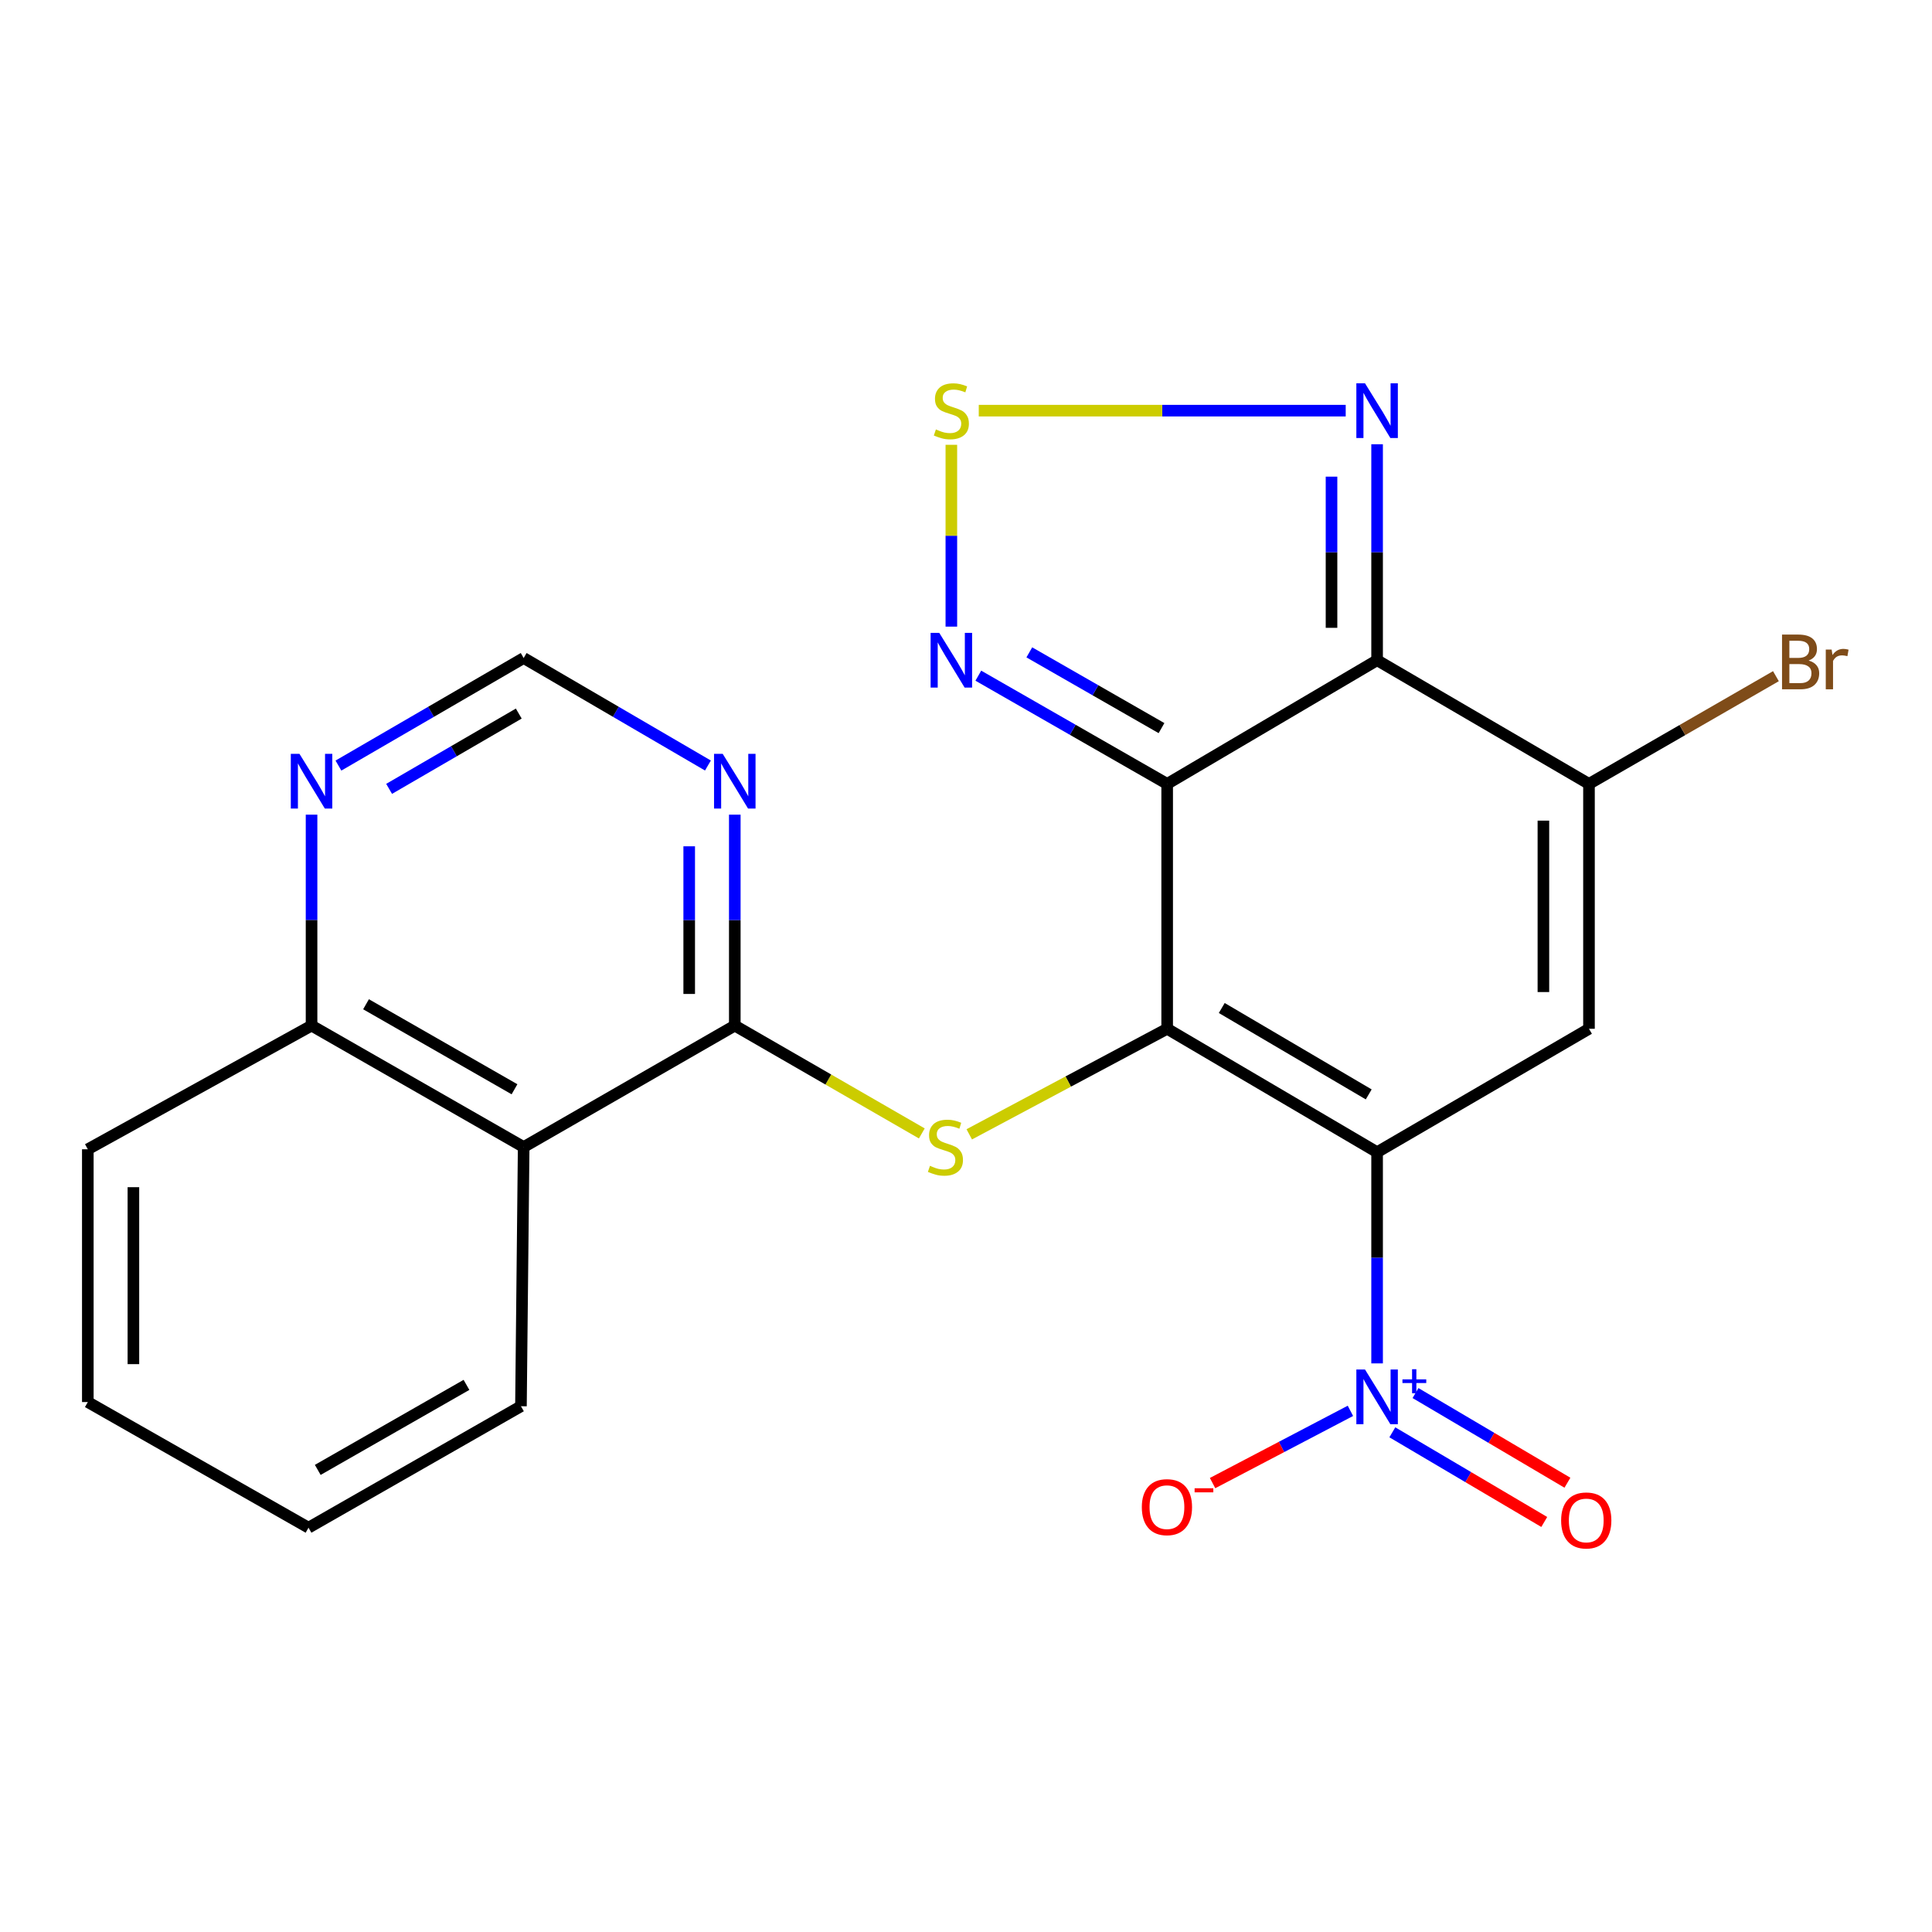 <?xml version='1.0' encoding='iso-8859-1'?>
<svg version='1.1' baseProfile='full'
              xmlns='http://www.w3.org/2000/svg'
                      xmlns:rdkit='http://www.rdkit.org/xml'
                      xmlns:xlink='http://www.w3.org/1999/xlink'
                  xml:space='preserve'
width='1000px' height='1000px' viewBox='0 0 1000 1000'>
<!-- END OF HEADER -->
<rect style='opacity:1.0;fill:#FFFFFF;stroke:none' width='1000' height='1000' x='0' y='0'> </rect>
<path class='bond-0' d='M 604.124,532.496 L 712.785,596.382' style='fill:none;fill-rule:evenodd;stroke:#000000;stroke-width:6px;stroke-linecap:butt;stroke-linejoin:miter;stroke-opacity:1' />
<path class='bond-0' d='M 632.381,521.74 L 708.444,566.461' style='fill:none;fill-rule:evenodd;stroke:#000000;stroke-width:6px;stroke-linecap:butt;stroke-linejoin:miter;stroke-opacity:1' />
<path class='bond-1' d='M 604.124,532.496 L 604.124,405.746' style='fill:none;fill-rule:evenodd;stroke:#000000;stroke-width:6px;stroke-linecap:butt;stroke-linejoin:miter;stroke-opacity:1' />
<path class='bond-6' d='M 604.124,532.496 L 552.905,559.814' style='fill:none;fill-rule:evenodd;stroke:#000000;stroke-width:6px;stroke-linecap:butt;stroke-linejoin:miter;stroke-opacity:1' />
<path class='bond-6' d='M 552.905,559.814 L 501.686,587.131' style='fill:none;fill-rule:evenodd;stroke:#CCCC00;stroke-width:6px;stroke-linecap:butt;stroke-linejoin:miter;stroke-opacity:1' />
<path class='bond-3' d='M 712.785,596.382 L 822.456,532.496' style='fill:none;fill-rule:evenodd;stroke:#000000;stroke-width:6px;stroke-linecap:butt;stroke-linejoin:miter;stroke-opacity:1' />
<path class='bond-4' d='M 712.785,596.382 L 712.785,651.035' style='fill:none;fill-rule:evenodd;stroke:#000000;stroke-width:6px;stroke-linecap:butt;stroke-linejoin:miter;stroke-opacity:1' />
<path class='bond-4' d='M 712.785,651.035 L 712.785,705.688' style='fill:none;fill-rule:evenodd;stroke:#0000FF;stroke-width:6px;stroke-linecap:butt;stroke-linejoin:miter;stroke-opacity:1' />
<path class='bond-2' d='M 604.124,405.746 L 712.785,341.729' style='fill:none;fill-rule:evenodd;stroke:#000000;stroke-width:6px;stroke-linecap:butt;stroke-linejoin:miter;stroke-opacity:1' />
<path class='bond-8' d='M 604.124,405.746 L 555.252,377.738' style='fill:none;fill-rule:evenodd;stroke:#000000;stroke-width:6px;stroke-linecap:butt;stroke-linejoin:miter;stroke-opacity:1' />
<path class='bond-8' d='M 555.252,377.738 L 506.38,349.729' style='fill:none;fill-rule:evenodd;stroke:#0000FF;stroke-width:6px;stroke-linecap:butt;stroke-linejoin:miter;stroke-opacity:1' />
<path class='bond-8' d='M 601.194,376.874 L 566.983,357.268' style='fill:none;fill-rule:evenodd;stroke:#000000;stroke-width:6px;stroke-linecap:butt;stroke-linejoin:miter;stroke-opacity:1' />
<path class='bond-8' d='M 566.983,357.268 L 532.773,337.662' style='fill:none;fill-rule:evenodd;stroke:#0000FF;stroke-width:6px;stroke-linecap:butt;stroke-linejoin:miter;stroke-opacity:1' />
<path class='bond-5' d='M 712.785,341.729 L 822.456,405.746' style='fill:none;fill-rule:evenodd;stroke:#000000;stroke-width:6px;stroke-linecap:butt;stroke-linejoin:miter;stroke-opacity:1' />
<path class='bond-9' d='M 712.785,341.729 L 712.785,285.837' style='fill:none;fill-rule:evenodd;stroke:#000000;stroke-width:6px;stroke-linecap:butt;stroke-linejoin:miter;stroke-opacity:1' />
<path class='bond-9' d='M 712.785,285.837 L 712.785,229.944' style='fill:none;fill-rule:evenodd;stroke:#0000FF;stroke-width:6px;stroke-linecap:butt;stroke-linejoin:miter;stroke-opacity:1' />
<path class='bond-9' d='M 689.192,324.961 L 689.192,285.837' style='fill:none;fill-rule:evenodd;stroke:#000000;stroke-width:6px;stroke-linecap:butt;stroke-linejoin:miter;stroke-opacity:1' />
<path class='bond-9' d='M 689.192,285.837 L 689.192,246.712' style='fill:none;fill-rule:evenodd;stroke:#0000FF;stroke-width:6px;stroke-linecap:butt;stroke-linejoin:miter;stroke-opacity:1' />
<path class='bond-24' d='M 822.456,532.496 L 822.456,405.746' style='fill:none;fill-rule:evenodd;stroke:#000000;stroke-width:6px;stroke-linecap:butt;stroke-linejoin:miter;stroke-opacity:1' />
<path class='bond-24' d='M 798.862,513.484 L 798.862,424.759' style='fill:none;fill-rule:evenodd;stroke:#000000;stroke-width:6px;stroke-linecap:butt;stroke-linejoin:miter;stroke-opacity:1' />
<path class='bond-13' d='M 698.975,730.251 L 663.3,748.946' style='fill:none;fill-rule:evenodd;stroke:#0000FF;stroke-width:6px;stroke-linecap:butt;stroke-linejoin:miter;stroke-opacity:1' />
<path class='bond-13' d='M 663.3,748.946 L 627.626,767.641' style='fill:none;fill-rule:evenodd;stroke:#FF0000;stroke-width:6px;stroke-linecap:butt;stroke-linejoin:miter;stroke-opacity:1' />
<path class='bond-14' d='M 720.672,741.366 L 759.988,764.569' style='fill:none;fill-rule:evenodd;stroke:#0000FF;stroke-width:6px;stroke-linecap:butt;stroke-linejoin:miter;stroke-opacity:1' />
<path class='bond-14' d='M 759.988,764.569 L 799.305,787.771' style='fill:none;fill-rule:evenodd;stroke:#FF0000;stroke-width:6px;stroke-linecap:butt;stroke-linejoin:miter;stroke-opacity:1' />
<path class='bond-14' d='M 732.663,721.047 L 771.98,744.25' style='fill:none;fill-rule:evenodd;stroke:#0000FF;stroke-width:6px;stroke-linecap:butt;stroke-linejoin:miter;stroke-opacity:1' />
<path class='bond-14' d='M 771.98,744.25 L 811.296,767.452' style='fill:none;fill-rule:evenodd;stroke:#FF0000;stroke-width:6px;stroke-linecap:butt;stroke-linejoin:miter;stroke-opacity:1' />
<path class='bond-18' d='M 822.456,405.746 L 870.835,377.866' style='fill:none;fill-rule:evenodd;stroke:#000000;stroke-width:6px;stroke-linecap:butt;stroke-linejoin:miter;stroke-opacity:1' />
<path class='bond-18' d='M 870.835,377.866 L 919.215,349.986' style='fill:none;fill-rule:evenodd;stroke:#7F4C19;stroke-width:6px;stroke-linecap:butt;stroke-linejoin:miter;stroke-opacity:1' />
<path class='bond-7' d='M 477.128,586.659 L 428.727,558.752' style='fill:none;fill-rule:evenodd;stroke:#CCCC00;stroke-width:6px;stroke-linecap:butt;stroke-linejoin:miter;stroke-opacity:1' />
<path class='bond-7' d='M 428.727,558.752 L 380.326,530.845' style='fill:none;fill-rule:evenodd;stroke:#000000;stroke-width:6px;stroke-linecap:butt;stroke-linejoin:miter;stroke-opacity:1' />
<path class='bond-11' d='M 380.326,530.845 L 271.048,593.708' style='fill:none;fill-rule:evenodd;stroke:#000000;stroke-width:6px;stroke-linecap:butt;stroke-linejoin:miter;stroke-opacity:1' />
<path class='bond-12' d='M 380.326,530.845 L 380.326,476.256' style='fill:none;fill-rule:evenodd;stroke:#000000;stroke-width:6px;stroke-linecap:butt;stroke-linejoin:miter;stroke-opacity:1' />
<path class='bond-12' d='M 380.326,476.256 L 380.326,421.666' style='fill:none;fill-rule:evenodd;stroke:#0000FF;stroke-width:6px;stroke-linecap:butt;stroke-linejoin:miter;stroke-opacity:1' />
<path class='bond-12' d='M 356.732,514.468 L 356.732,476.256' style='fill:none;fill-rule:evenodd;stroke:#000000;stroke-width:6px;stroke-linecap:butt;stroke-linejoin:miter;stroke-opacity:1' />
<path class='bond-12' d='M 356.732,476.256 L 356.732,438.043' style='fill:none;fill-rule:evenodd;stroke:#0000FF;stroke-width:6px;stroke-linecap:butt;stroke-linejoin:miter;stroke-opacity:1' />
<path class='bond-10' d='M 492.421,324.34 L 492.421,277.285' style='fill:none;fill-rule:evenodd;stroke:#0000FF;stroke-width:6px;stroke-linecap:butt;stroke-linejoin:miter;stroke-opacity:1' />
<path class='bond-10' d='M 492.421,277.285 L 492.421,230.229' style='fill:none;fill-rule:evenodd;stroke:#CCCC00;stroke-width:6px;stroke-linecap:butt;stroke-linejoin:miter;stroke-opacity:1' />
<path class='bond-23' d='M 696.536,212.555 L 601.57,212.555' style='fill:none;fill-rule:evenodd;stroke:#0000FF;stroke-width:6px;stroke-linecap:butt;stroke-linejoin:miter;stroke-opacity:1' />
<path class='bond-23' d='M 601.57,212.555 L 506.604,212.555' style='fill:none;fill-rule:evenodd;stroke:#CCCC00;stroke-width:6px;stroke-linecap:butt;stroke-linejoin:miter;stroke-opacity:1' />
<path class='bond-17' d='M 271.048,593.708 L 161.26,530.845' style='fill:none;fill-rule:evenodd;stroke:#000000;stroke-width:6px;stroke-linecap:butt;stroke-linejoin:miter;stroke-opacity:1' />
<path class='bond-17' d='M 266.304,563.804 L 189.451,519.8' style='fill:none;fill-rule:evenodd;stroke:#000000;stroke-width:6px;stroke-linecap:butt;stroke-linejoin:miter;stroke-opacity:1' />
<path class='bond-19' d='M 271.048,593.708 L 269.646,727.864' style='fill:none;fill-rule:evenodd;stroke:#000000;stroke-width:6px;stroke-linecap:butt;stroke-linejoin:miter;stroke-opacity:1' />
<path class='bond-16' d='M 366.423,396.233 L 318.736,368.411' style='fill:none;fill-rule:evenodd;stroke:#0000FF;stroke-width:6px;stroke-linecap:butt;stroke-linejoin:miter;stroke-opacity:1' />
<path class='bond-16' d='M 318.736,368.411 L 271.048,340.589' style='fill:none;fill-rule:evenodd;stroke:#000000;stroke-width:6px;stroke-linecap:butt;stroke-linejoin:miter;stroke-opacity:1' />
<path class='bond-15' d='M 175.174,396.264 L 223.111,368.426' style='fill:none;fill-rule:evenodd;stroke:#0000FF;stroke-width:6px;stroke-linecap:butt;stroke-linejoin:miter;stroke-opacity:1' />
<path class='bond-15' d='M 223.111,368.426 L 271.048,340.589' style='fill:none;fill-rule:evenodd;stroke:#000000;stroke-width:6px;stroke-linecap:butt;stroke-linejoin:miter;stroke-opacity:1' />
<path class='bond-15' d='M 201.403,408.316 L 234.959,388.829' style='fill:none;fill-rule:evenodd;stroke:#0000FF;stroke-width:6px;stroke-linecap:butt;stroke-linejoin:miter;stroke-opacity:1' />
<path class='bond-15' d='M 234.959,388.829 L 268.515,369.343' style='fill:none;fill-rule:evenodd;stroke:#000000;stroke-width:6px;stroke-linecap:butt;stroke-linejoin:miter;stroke-opacity:1' />
<path class='bond-25' d='M 161.26,421.666 L 161.26,476.256' style='fill:none;fill-rule:evenodd;stroke:#0000FF;stroke-width:6px;stroke-linecap:butt;stroke-linejoin:miter;stroke-opacity:1' />
<path class='bond-25' d='M 161.26,476.256 L 161.26,530.845' style='fill:none;fill-rule:evenodd;stroke:#000000;stroke-width:6px;stroke-linecap:butt;stroke-linejoin:miter;stroke-opacity:1' />
<path class='bond-20' d='M 161.26,530.845 L 45.455,594.862' style='fill:none;fill-rule:evenodd;stroke:#000000;stroke-width:6px;stroke-linecap:butt;stroke-linejoin:miter;stroke-opacity:1' />
<path class='bond-21' d='M 269.646,727.864 L 159.687,790.728' style='fill:none;fill-rule:evenodd;stroke:#000000;stroke-width:6px;stroke-linecap:butt;stroke-linejoin:miter;stroke-opacity:1' />
<path class='bond-21' d='M 241.442,716.811 L 164.471,760.816' style='fill:none;fill-rule:evenodd;stroke:#000000;stroke-width:6px;stroke-linecap:butt;stroke-linejoin:miter;stroke-opacity:1' />
<path class='bond-26' d='M 45.455,594.862 L 45.455,725.701' style='fill:none;fill-rule:evenodd;stroke:#000000;stroke-width:6px;stroke-linecap:butt;stroke-linejoin:miter;stroke-opacity:1' />
<path class='bond-26' d='M 69.048,614.488 L 69.048,706.075' style='fill:none;fill-rule:evenodd;stroke:#000000;stroke-width:6px;stroke-linecap:butt;stroke-linejoin:miter;stroke-opacity:1' />
<path class='bond-22' d='M 159.687,790.728 L 45.455,725.701' style='fill:none;fill-rule:evenodd;stroke:#000000;stroke-width:6px;stroke-linecap:butt;stroke-linejoin:miter;stroke-opacity:1' />
<path  class='atom-5' d='M 706.525 708.854
L 715.805 723.854
Q 716.725 725.334, 718.205 728.014
Q 719.685 730.694, 719.765 730.854
L 719.765 708.854
L 723.525 708.854
L 723.525 737.174
L 719.645 737.174
L 709.685 720.774
Q 708.525 718.854, 707.285 716.654
Q 706.085 714.454, 705.725 713.774
L 705.725 737.174
L 702.045 737.174
L 702.045 708.854
L 706.525 708.854
' fill='#0000FF'/>
<path  class='atom-5' d='M 725.901 713.959
L 730.891 713.959
L 730.891 708.705
L 733.108 708.705
L 733.108 713.959
L 738.23 713.959
L 738.23 715.86
L 733.108 715.86
L 733.108 721.14
L 730.891 721.14
L 730.891 715.86
L 725.901 715.86
L 725.901 713.959
' fill='#0000FF'/>
<path  class='atom-7' d='M 481.354 603.428
Q 481.674 603.548, 482.994 604.108
Q 484.314 604.668, 485.754 605.028
Q 487.234 605.348, 488.674 605.348
Q 491.354 605.348, 492.914 604.068
Q 494.474 602.748, 494.474 600.468
Q 494.474 598.908, 493.674 597.948
Q 492.914 596.988, 491.714 596.468
Q 490.514 595.948, 488.514 595.348
Q 485.994 594.588, 484.474 593.868
Q 482.994 593.148, 481.914 591.628
Q 480.874 590.108, 480.874 587.548
Q 480.874 583.988, 483.274 581.788
Q 485.714 579.588, 490.514 579.588
Q 493.794 579.588, 497.514 581.148
L 496.594 584.228
Q 493.194 582.828, 490.634 582.828
Q 487.874 582.828, 486.354 583.988
Q 484.834 585.108, 484.874 587.068
Q 484.874 588.588, 485.634 589.508
Q 486.434 590.428, 487.554 590.948
Q 488.714 591.468, 490.634 592.068
Q 493.194 592.868, 494.714 593.668
Q 496.234 594.468, 497.314 596.108
Q 498.434 597.708, 498.434 600.468
Q 498.434 604.388, 495.794 606.508
Q 493.194 608.588, 488.834 608.588
Q 486.314 608.588, 484.394 608.028
Q 482.514 607.508, 480.274 606.588
L 481.354 603.428
' fill='#CCCC00'/>
<path  class='atom-9' d='M 486.161 327.569
L 495.441 342.569
Q 496.361 344.049, 497.841 346.729
Q 499.321 349.409, 499.401 349.569
L 499.401 327.569
L 503.161 327.569
L 503.161 355.889
L 499.281 355.889
L 489.321 339.489
Q 488.161 337.569, 486.921 335.369
Q 485.721 333.169, 485.361 332.489
L 485.361 355.889
L 481.681 355.889
L 481.681 327.569
L 486.161 327.569
' fill='#0000FF'/>
<path  class='atom-10' d='M 706.525 198.395
L 715.805 213.395
Q 716.725 214.875, 718.205 217.555
Q 719.685 220.235, 719.765 220.395
L 719.765 198.395
L 723.525 198.395
L 723.525 226.715
L 719.645 226.715
L 709.685 210.315
Q 708.525 208.395, 707.285 206.195
Q 706.085 203.995, 705.725 203.315
L 705.725 226.715
L 702.045 226.715
L 702.045 198.395
L 706.525 198.395
' fill='#0000FF'/>
<path  class='atom-11' d='M 484.421 222.275
Q 484.741 222.395, 486.061 222.955
Q 487.381 223.515, 488.821 223.875
Q 490.301 224.195, 491.741 224.195
Q 494.421 224.195, 495.981 222.915
Q 497.541 221.595, 497.541 219.315
Q 497.541 217.755, 496.741 216.795
Q 495.981 215.835, 494.781 215.315
Q 493.581 214.795, 491.581 214.195
Q 489.061 213.435, 487.541 212.715
Q 486.061 211.995, 484.981 210.475
Q 483.941 208.955, 483.941 206.395
Q 483.941 202.835, 486.341 200.635
Q 488.781 198.435, 493.581 198.435
Q 496.861 198.435, 500.581 199.995
L 499.661 203.075
Q 496.261 201.675, 493.701 201.675
Q 490.941 201.675, 489.421 202.835
Q 487.901 203.955, 487.941 205.915
Q 487.941 207.435, 488.701 208.355
Q 489.501 209.275, 490.621 209.795
Q 491.781 210.315, 493.701 210.915
Q 496.261 211.715, 497.781 212.515
Q 499.301 213.315, 500.381 214.955
Q 501.501 216.555, 501.501 219.315
Q 501.501 223.235, 498.861 225.355
Q 496.261 227.435, 491.901 227.435
Q 489.381 227.435, 487.461 226.875
Q 485.581 226.355, 483.341 225.435
L 484.421 222.275
' fill='#CCCC00'/>
<path  class='atom-13' d='M 374.066 390.184
L 383.346 405.184
Q 384.266 406.664, 385.746 409.344
Q 387.226 412.024, 387.306 412.184
L 387.306 390.184
L 391.066 390.184
L 391.066 418.504
L 387.186 418.504
L 377.226 402.104
Q 376.066 400.184, 374.826 397.984
Q 373.626 395.784, 373.266 395.104
L 373.266 418.504
L 369.586 418.504
L 369.586 390.184
L 374.066 390.184
' fill='#0000FF'/>
<path  class='atom-14' d='M 591.006 780.099
Q 591.006 773.299, 594.366 769.499
Q 597.726 765.699, 604.006 765.699
Q 610.286 765.699, 613.646 769.499
Q 617.006 773.299, 617.006 780.099
Q 617.006 786.979, 613.606 790.899
Q 610.206 794.779, 604.006 794.779
Q 597.766 794.779, 594.366 790.899
Q 591.006 787.019, 591.006 780.099
M 604.006 791.579
Q 608.326 791.579, 610.646 788.699
Q 613.006 785.779, 613.006 780.099
Q 613.006 774.539, 610.646 771.739
Q 608.326 768.899, 604.006 768.899
Q 599.686 768.899, 597.326 771.699
Q 595.006 774.499, 595.006 780.099
Q 595.006 785.819, 597.326 788.699
Q 599.686 791.579, 604.006 791.579
' fill='#FF0000'/>
<path  class='atom-14' d='M 618.326 770.321
L 628.014 770.321
L 628.014 772.433
L 618.326 772.433
L 618.326 770.321
' fill='#FF0000'/>
<path  class='atom-15' d='M 808.04 786.98
Q 808.04 780.18, 811.4 776.38
Q 814.76 772.58, 821.04 772.58
Q 827.32 772.58, 830.68 776.38
Q 834.04 780.18, 834.04 786.98
Q 834.04 793.86, 830.64 797.78
Q 827.24 801.66, 821.04 801.66
Q 814.8 801.66, 811.4 797.78
Q 808.04 793.9, 808.04 786.98
M 821.04 798.46
Q 825.36 798.46, 827.68 795.58
Q 830.04 792.66, 830.04 786.98
Q 830.04 781.42, 827.68 778.62
Q 825.36 775.78, 821.04 775.78
Q 816.72 775.78, 814.36 778.58
Q 812.04 781.38, 812.04 786.98
Q 812.04 792.7, 814.36 795.58
Q 816.72 798.46, 821.04 798.46
' fill='#FF0000'/>
<path  class='atom-16' d='M 155 390.184
L 164.28 405.184
Q 165.2 406.664, 166.68 409.344
Q 168.16 412.024, 168.24 412.184
L 168.24 390.184
L 172 390.184
L 172 418.504
L 168.12 418.504
L 158.16 402.104
Q 157 400.184, 155.76 397.984
Q 154.56 395.784, 154.2 395.104
L 154.2 418.504
L 150.52 418.504
L 150.52 390.184
L 155 390.184
' fill='#0000FF'/>
<path  class='atom-19' d='M 936.135 341.901
Q 938.855 342.661, 940.215 344.341
Q 941.615 345.981, 941.615 348.421
Q 941.615 352.341, 939.095 354.581
Q 936.615 356.781, 931.895 356.781
L 922.375 356.781
L 922.375 328.461
L 930.735 328.461
Q 935.575 328.461, 938.015 330.421
Q 940.455 332.381, 940.455 335.981
Q 940.455 340.261, 936.135 341.901
M 926.175 331.661
L 926.175 340.541
L 930.735 340.541
Q 933.535 340.541, 934.975 339.421
Q 936.455 338.261, 936.455 335.981
Q 936.455 331.661, 930.735 331.661
L 926.175 331.661
M 931.895 353.581
Q 934.655 353.581, 936.135 352.261
Q 937.615 350.941, 937.615 348.421
Q 937.615 346.101, 935.975 344.941
Q 934.375 343.741, 931.295 343.741
L 926.175 343.741
L 926.175 353.581
L 931.895 353.581
' fill='#7F4C19'/>
<path  class='atom-19' d='M 948.055 336.221
L 948.495 339.061
Q 950.655 335.861, 954.175 335.861
Q 955.295 335.861, 956.815 336.261
L 956.215 339.621
Q 954.495 339.221, 953.535 339.221
Q 951.855 339.221, 950.735 339.901
Q 949.655 340.541, 948.775 342.101
L 948.775 356.781
L 945.015 356.781
L 945.015 336.221
L 948.055 336.221
' fill='#7F4C19'/>
</svg>
